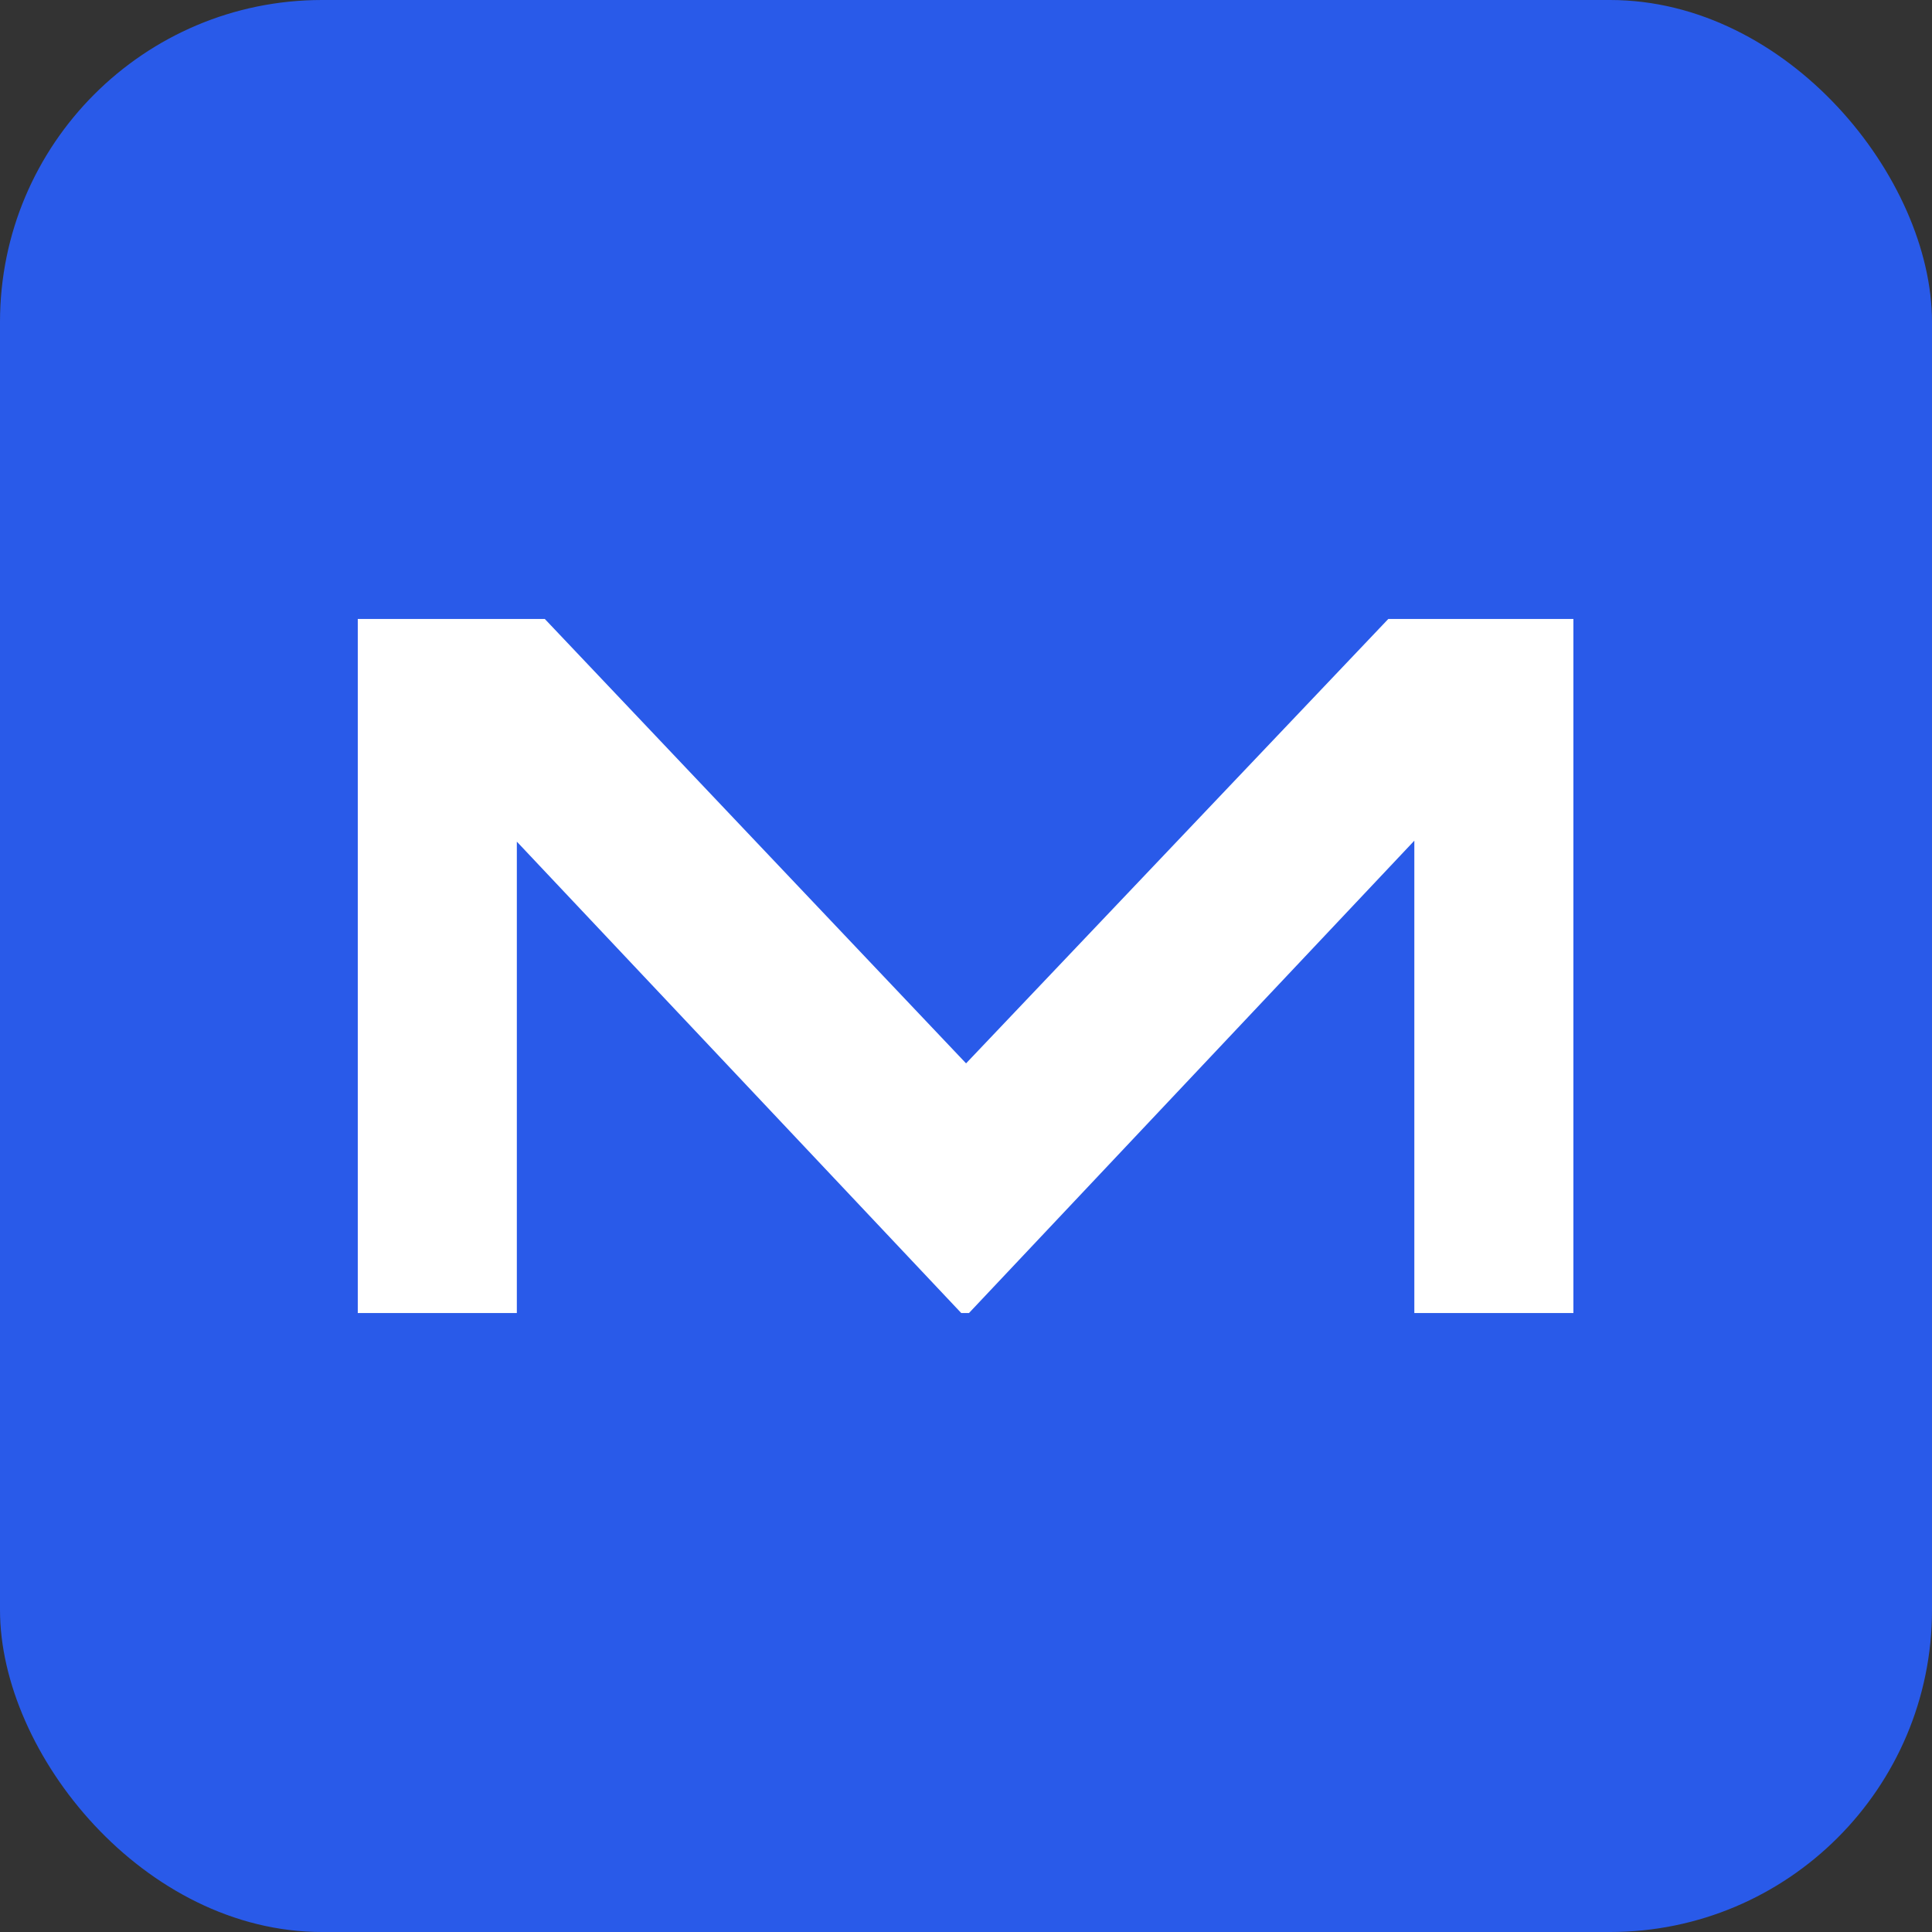 <?xml version="1.0" encoding="UTF-8"?> <svg xmlns="http://www.w3.org/2000/svg" width="1080" height="1080" viewBox="0 0 1080 1080" fill="none"><rect x="0" y="0" width="1080" height="1080" fill="#333333" stroke="none"/><rect width="1080" height="1080" rx="180" fill="#295AE9"></rect><path d="M879.539 346V734H790.622V469.944L541.656 734H537.344L288.917 470.483V734H200V346H304.544L540.039 594.428L776.072 346H879.539Z" fill="white"></path></svg> 
